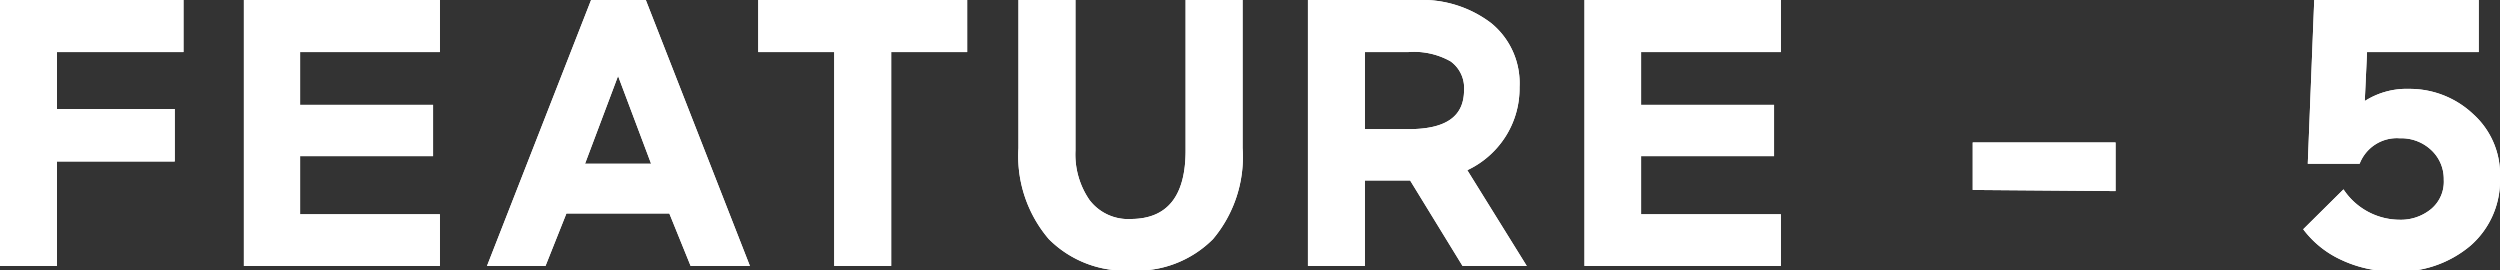 <svg id="レイヤー_1" data-name="レイヤー 1" xmlns="http://www.w3.org/2000/svg" width="131.62" height="14.24" viewBox="0 0 131.62 14.24"><rect x="0" y="0" width="131.62" height="14.24" fill="#333333" stroke="none"/><defs><style>.cls-1{fill:#fff;}</style></defs><title>アートボード 1</title><g id="Page-1"><g id="tittle"><g id="Group-8"><g id="FEATURE-5"><path id="path-1" class="cls-1" d="M3,14H0V0H9.66V2.74H3v3H9.2V8.5H3Zm9.84,0V0H23.16V2.74H15.8V5.52h7v2.7h-7v3.06h7.36V14ZM34,0l5.48,14H36.36l-1.12-2.76H29.82L28.72,14H25.64L31.12,0ZM32.54,4,30.8,8.62h3.48Zm7.38-4h11V2.74h-4V14h-3V2.74h-4Zm22.5,7.9V0h3V7.8a6.72,6.72,0,0,1-1.56,4.79,5.66,5.66,0,0,1-4.32,1.65,5.66,5.66,0,0,1-4.32-1.65A6.72,6.72,0,0,1,53.62,7.8V0h3V7.94a4.23,4.23,0,0,0,.74,2.59,2.55,2.55,0,0,0,2.18,1Q62.43,11.52,62.42,7.9ZM77,14l-2.76-4.5H71.86V14h-3V0h5.8a6,6,0,0,1,3.85,1.22A4.07,4.07,0,0,1,80,4.58a4.71,4.71,0,0,1-.75,2.63,4.81,4.81,0,0,1-2,1.75L80.38,14ZM74.16,2.74h-2.3V6.8h2.3c2,0,2.92-.69,2.92-2.06a1.72,1.72,0,0,0-.71-1.51A3.91,3.91,0,0,0,74.16,2.74ZM83.42,14V0H93.76V2.74H86.4V5.52h7v2.7h-7v3.06h7.36V14Zm20.44-4V7.5h7.52v2.56Zm24.8-.6A2.07,2.07,0,0,0,128,7.9a2.3,2.3,0,0,0-1.65-.62,2.1,2.1,0,0,0-2.12,1.34H121.5L121.84,0h8.66V2.74h-5.88l-.12,2.58a4.1,4.1,0,0,1,2.34-.64A4.87,4.87,0,0,1,130.2,6a4.27,4.27,0,0,1,1.42,3.35,4.55,4.55,0,0,1-1.55,3.58,5.8,5.8,0,0,1-4,1.36,6.45,6.45,0,0,1-2.81-.61,5.23,5.23,0,0,1-2-1.61l2.12-2.1a3.56,3.56,0,0,0,2.94,1.6A2.51,2.51,0,0,0,128,11,1.87,1.87,0,0,0,128.66,9.46Z"/><path class="cls-1" d="M3,14H0V0H9.66V2.74H3v3H9.2V8.5H3Zm9.84,0V0H23.16V2.74H15.8V5.52h7v2.7h-7v3.06h7.36V14ZM34,0l5.48,14H36.36l-1.12-2.76H29.82L28.72,14H25.64L31.12,0ZM32.54,4,30.8,8.62h3.48Zm7.38-4h11V2.74h-4V14h-3V2.74h-4Zm22.5,7.9V0h3V7.8a6.72,6.72,0,0,1-1.56,4.79,5.66,5.66,0,0,1-4.32,1.65,5.66,5.66,0,0,1-4.32-1.65A6.72,6.72,0,0,1,53.62,7.8V0h3V7.94a4.23,4.23,0,0,0,.74,2.59,2.55,2.55,0,0,0,2.18,1Q62.43,11.52,62.42,7.9ZM77,14l-2.76-4.5H71.86V14h-3V0h5.8a6,6,0,0,1,3.85,1.22A4.07,4.07,0,0,1,80,4.58a4.71,4.71,0,0,1-.75,2.63,4.81,4.81,0,0,1-2,1.75L80.38,14ZM74.16,2.74h-2.3V6.8h2.3c2,0,2.92-.69,2.92-2.06a1.72,1.72,0,0,0-.71-1.51A3.91,3.91,0,0,0,74.16,2.74ZM83.42,14V0H93.76V2.74H86.4V5.52h7v2.7h-7v3.06h7.36V14Zm20.44-4V7.5h7.52v2.56Zm24.8-.6A2.07,2.07,0,0,0,128,7.9a2.3,2.3,0,0,0-1.65-.62,2.1,2.1,0,0,0-2.12,1.34H121.5L121.84,0h8.66V2.74h-5.88l-.12,2.58a4.1,4.1,0,0,1,2.34-.64A4.87,4.87,0,0,1,130.2,6a4.27,4.27,0,0,1,1.42,3.35,4.55,4.55,0,0,1-1.55,3.58,5.8,5.8,0,0,1-4,1.36,6.45,6.45,0,0,1-2.81-.61,5.23,5.23,0,0,1-2-1.61l2.12-2.1a3.56,3.56,0,0,0,2.94,1.6A2.51,2.51,0,0,0,128,11,1.87,1.87,0,0,0,128.66,9.46Z"/></g></g></g></g></svg>